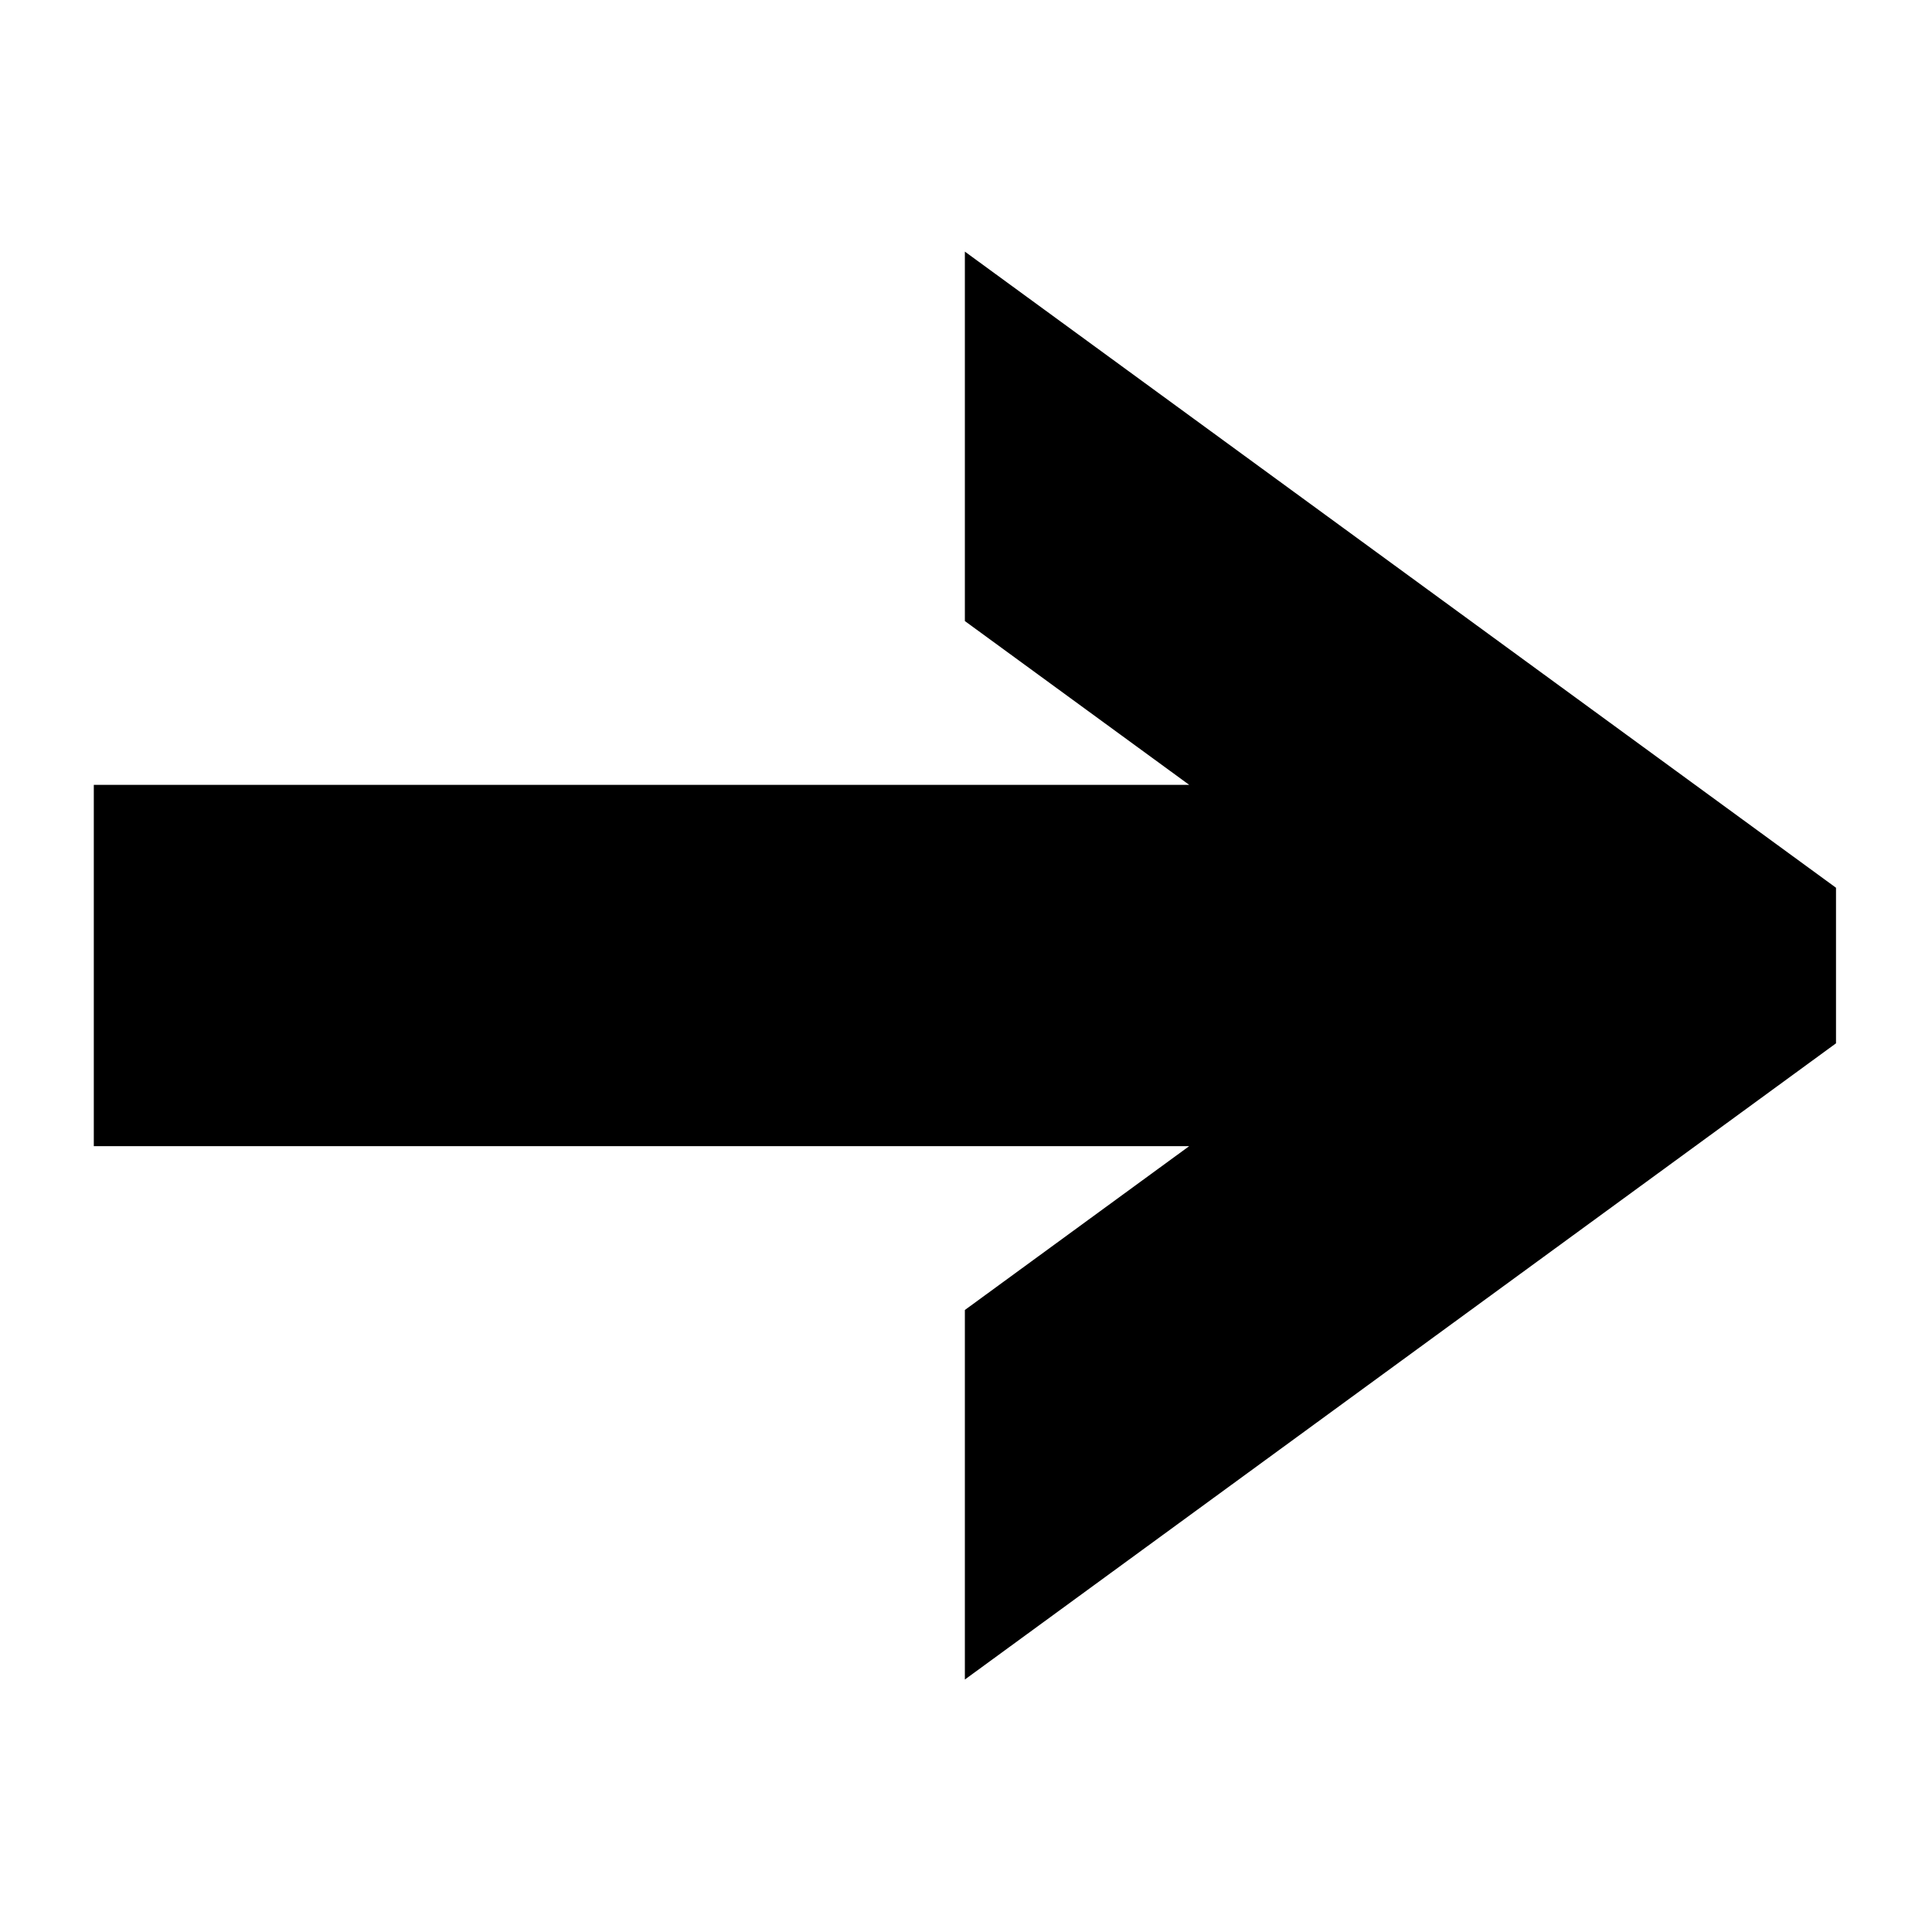 <?xml version="1.0" encoding="UTF-8"?>
<!-- The Best Svg Icon site in the world: iconSvg.co, Visit us! https://iconsvg.co -->
<svg fill="#000000" width="800px" height="800px" version="1.1" viewBox="144 144 512 512" xmlns="http://www.w3.org/2000/svg">
 <path d="m399.7 210.68v97.906l59.449 43.406h-290.29v95.75h290.29l-59.449 43.418v97.93l230.86-168.6v-41.23z"/>
</svg>